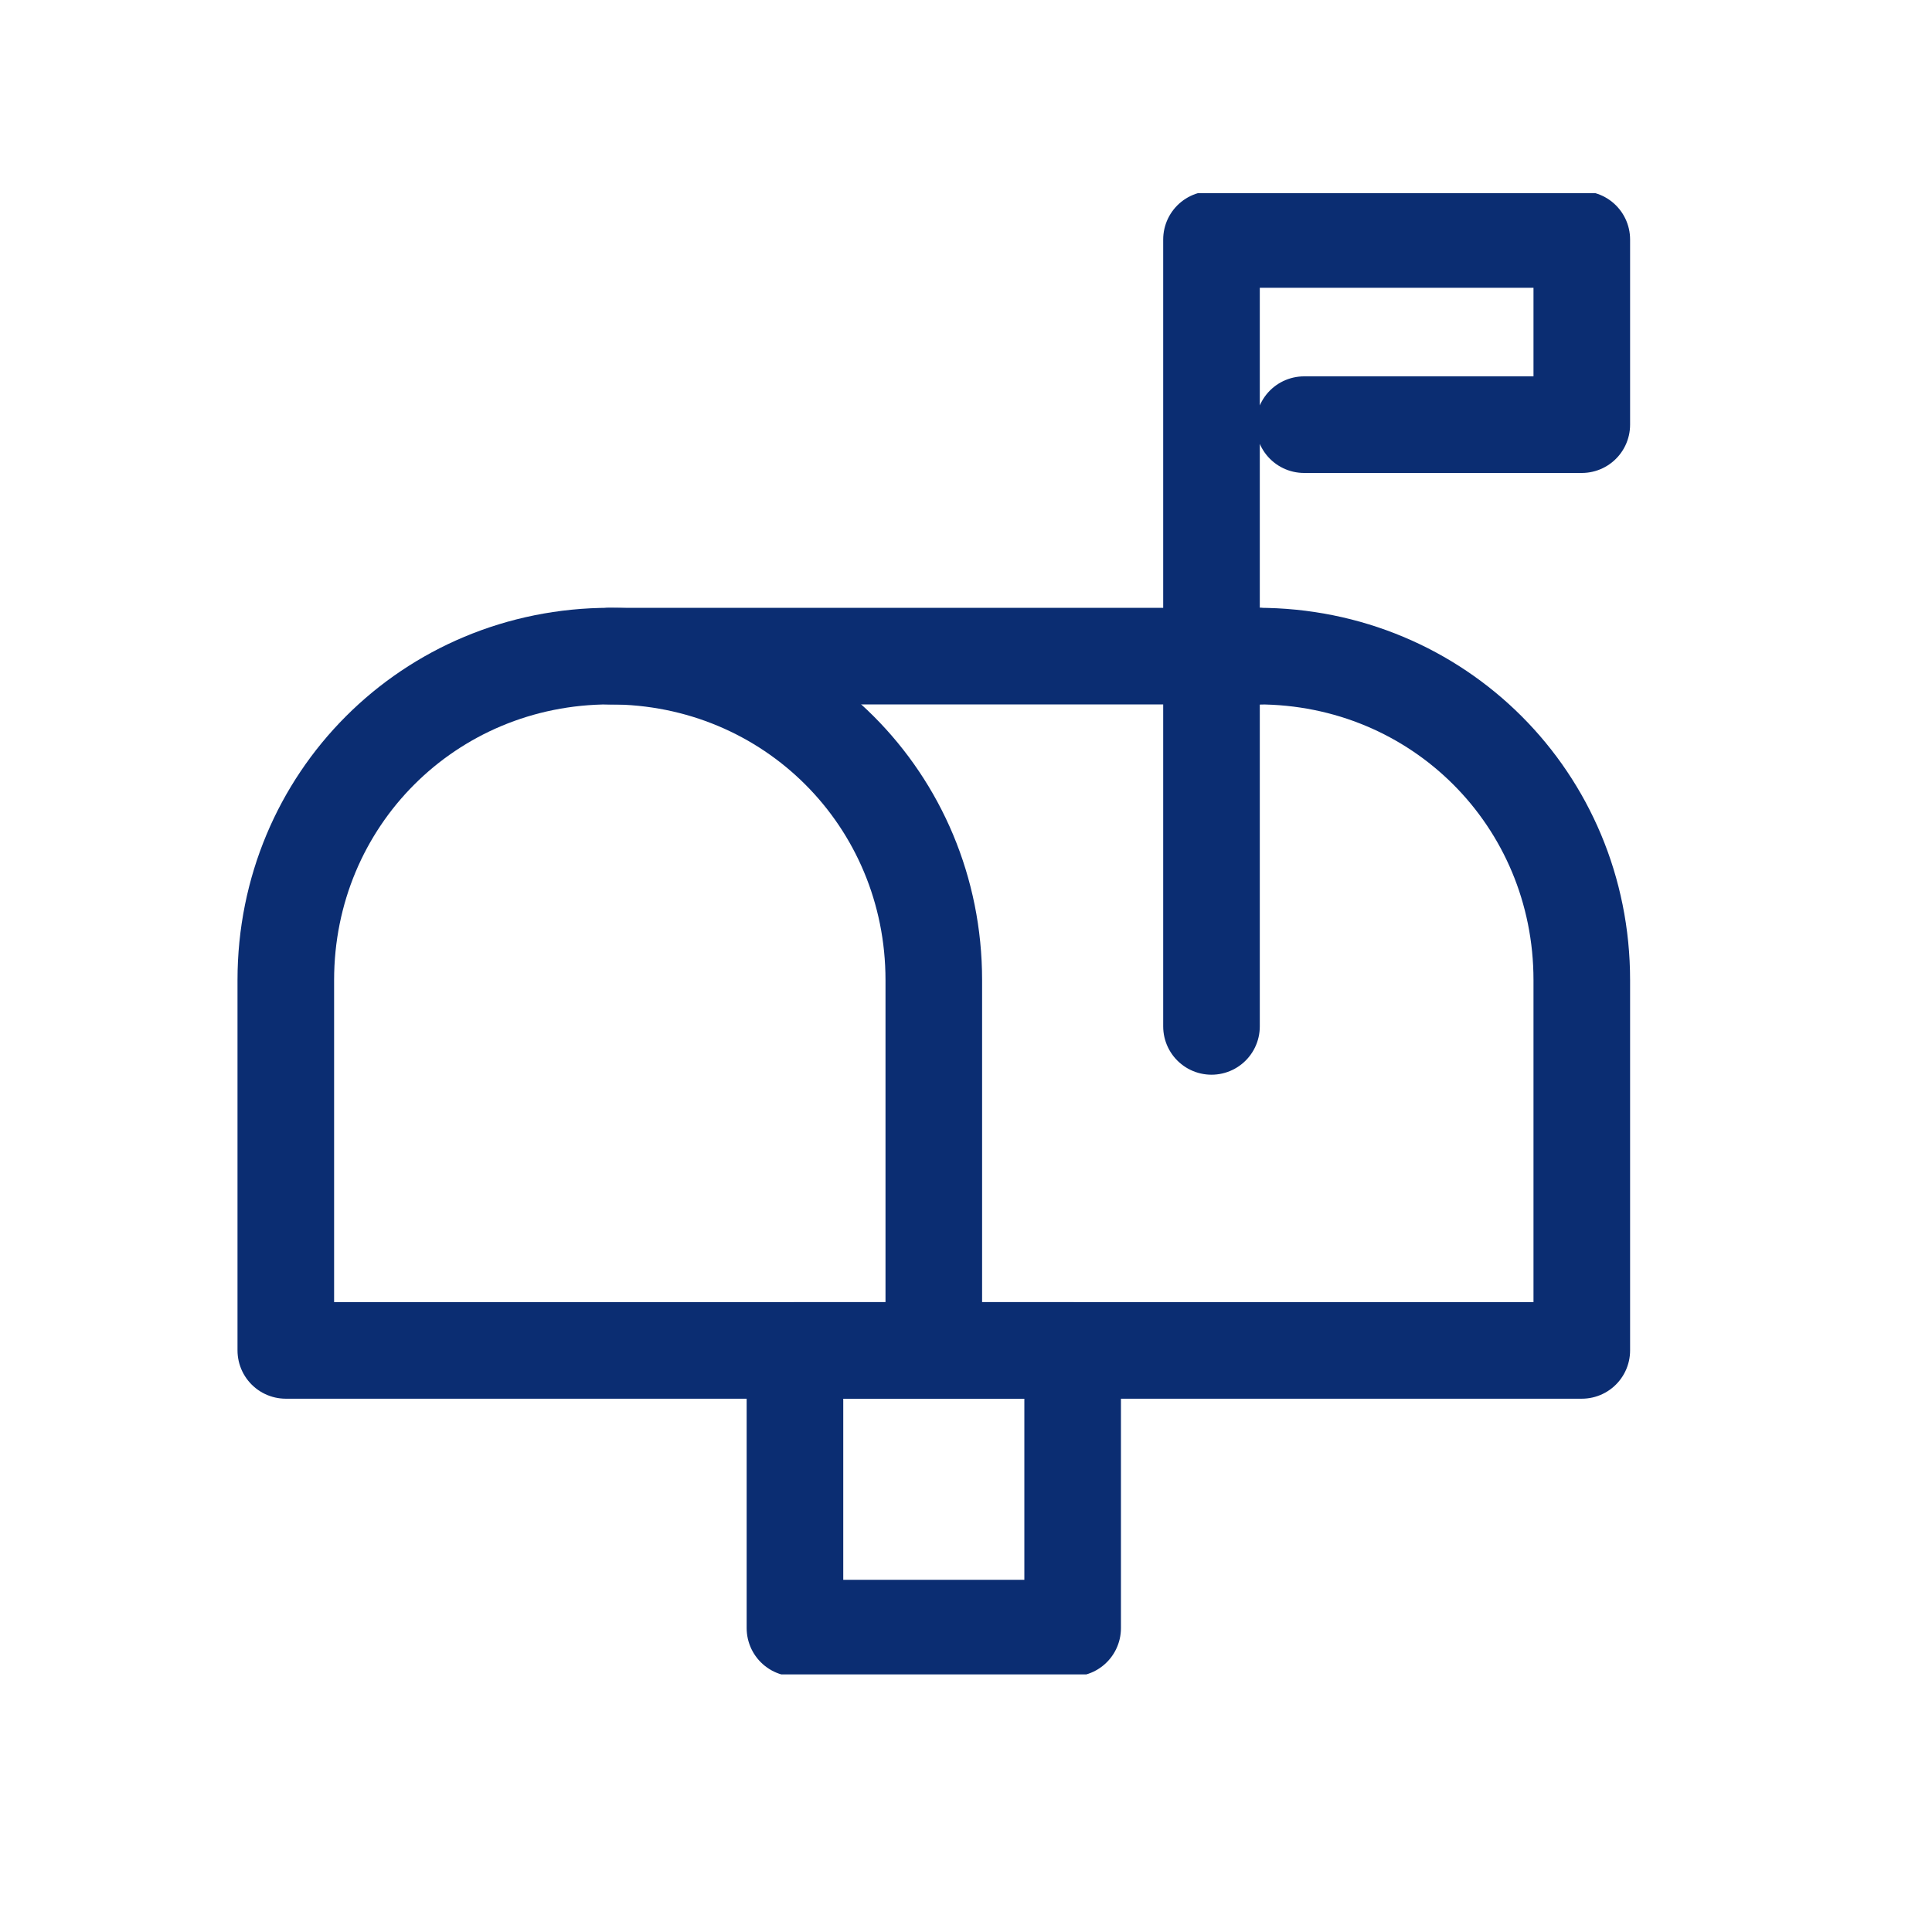 <svg xmlns="http://www.w3.org/2000/svg" width="30" height="30" viewBox="0 0 30 30" fill="none"><g clip-path="url(#clip0_198_167)"><path d="M14.5 20.969H4.438V15.219C4.438 12.416 6.666 10.188 9.469 10.188C12.272 10.188 14.5 12.416 14.5 15.219V20.969Z" stroke="#0B2D72" stroke-width="1.5" stroke-miterlimit="10" stroke-linecap="round" stroke-linejoin="round"></path><path d="M19.531 10.188C22.334 10.188 24.562 12.416 24.562 15.219V20.969H14.5" stroke="#0B2D72" stroke-width="1.5" stroke-miterlimit="10" stroke-linecap="round" stroke-linejoin="round"></path><path d="M9.469 10.188H19.531" stroke="#0B2D72" stroke-width="1.5" stroke-miterlimit="10" stroke-linecap="round" stroke-linejoin="round"></path><path d="M16.656 20.969H12.344V25.281H16.656V20.969Z" stroke="#0B2D72" stroke-width="1.5" stroke-miterlimit="10" stroke-linecap="round" stroke-linejoin="round"></path><path d="M18.812 15.938V6.522V3.719H24.562V6.594H20.25" stroke="#0B2D72" stroke-width="1.5" stroke-miterlimit="10" stroke-linecap="round" stroke-linejoin="round"></path></g><defs><clipPath id="clip0_198_167"><rect width="23" height="23" fill="white" transform="translate(3 3)"></rect></clipPath></defs></svg>
